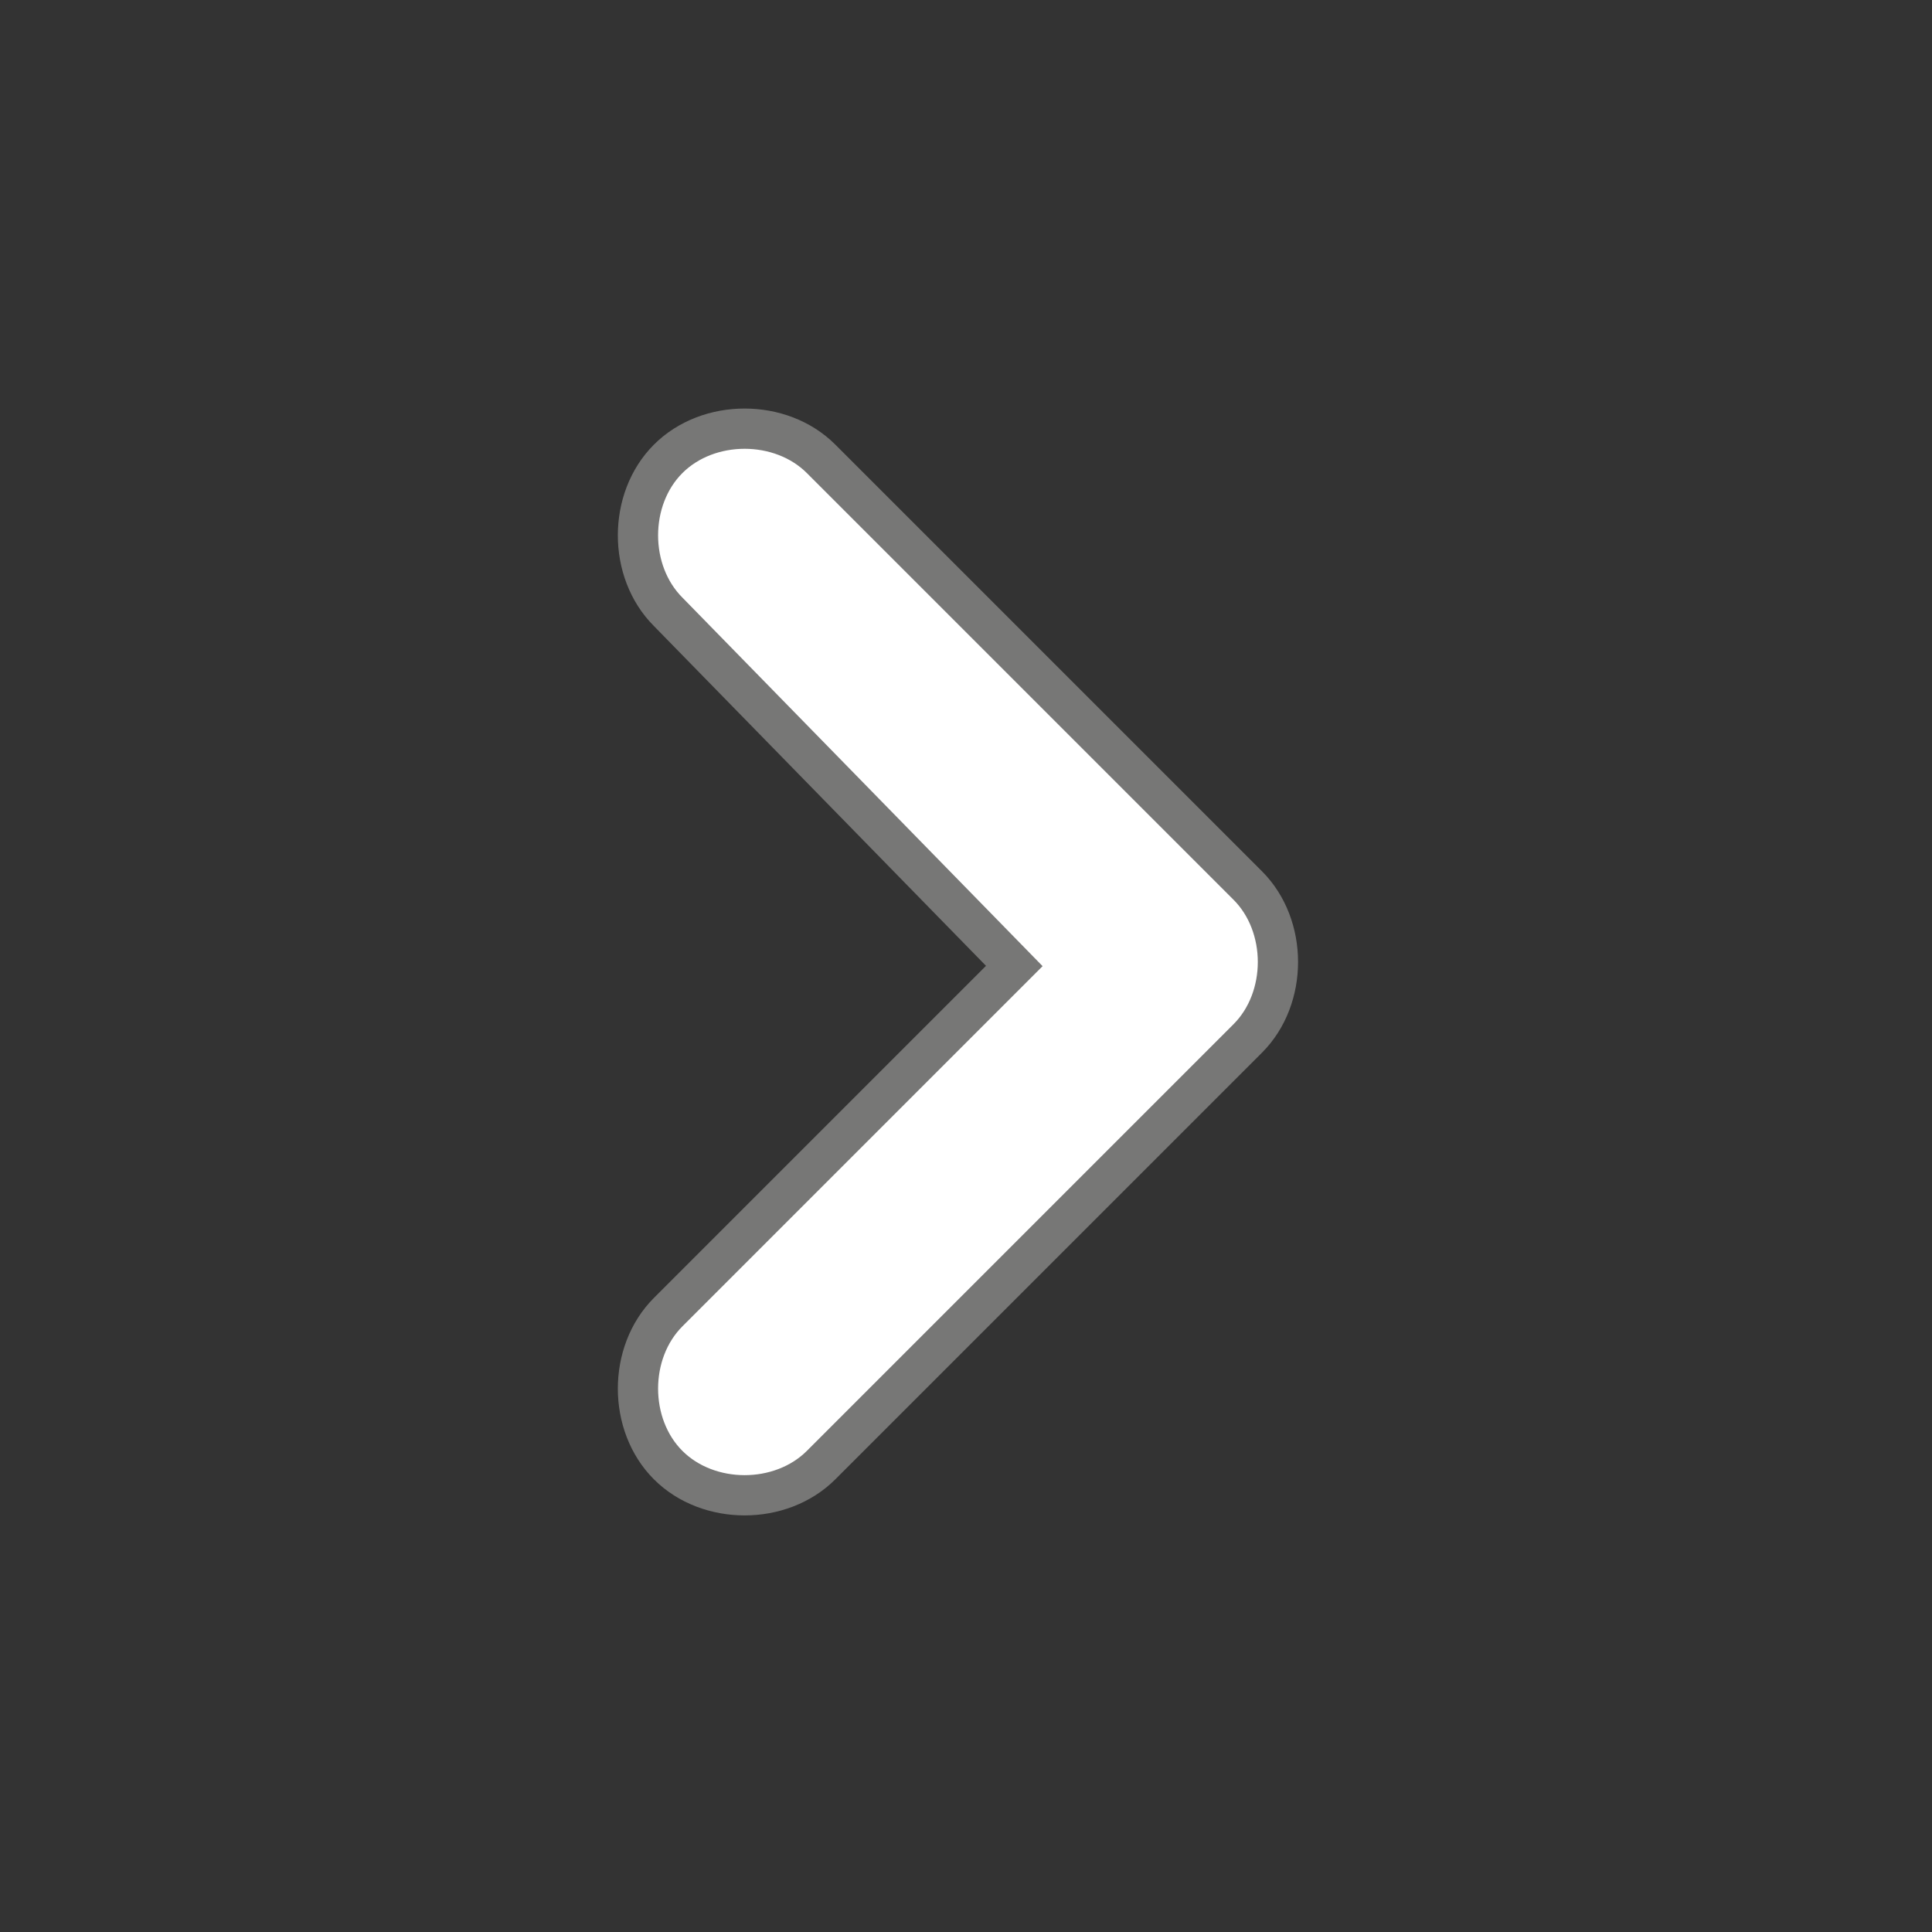 <?xml version="1.0" encoding="utf-8"?>
<!-- Generator: Adobe Illustrator 25.4.1, SVG Export Plug-In . SVG Version: 6.00 Build 0)  -->
<svg version="1.1" id="Layer_1" xmlns="http://www.w3.org/2000/svg" xmlns:xlink="http://www.w3.org/1999/xlink" x="0px" y="0px"
	 viewBox="0 0 24 24" style="enable-background:new 0 0 24 24;" xml:space="preserve">
<rect x="0" y="0" width="24" height="24" fill="#333333" stroke="none"/>
<style type="text/css">
	.st0{fill:#FFFFFF;stroke:#777776;stroke-width:0.5;stroke-miterlimit:10;}
</style>
<path class="st0" d="M15.5,11c0.5,0.5,0.5,1.4,0,1.9l-5.3,5.3c-0.5,0.5-1.4,0.5-1.9,0c-0.5-0.5-0.5-1.4,0-1.9c0,0,0,0,0,0l4.3-4.3
	L8.3,7.6c-0.5-0.5-0.5-1.4,0-1.9c0.5-0.5,1.4-0.5,1.9,0L15.5,11z"/>
</svg>
